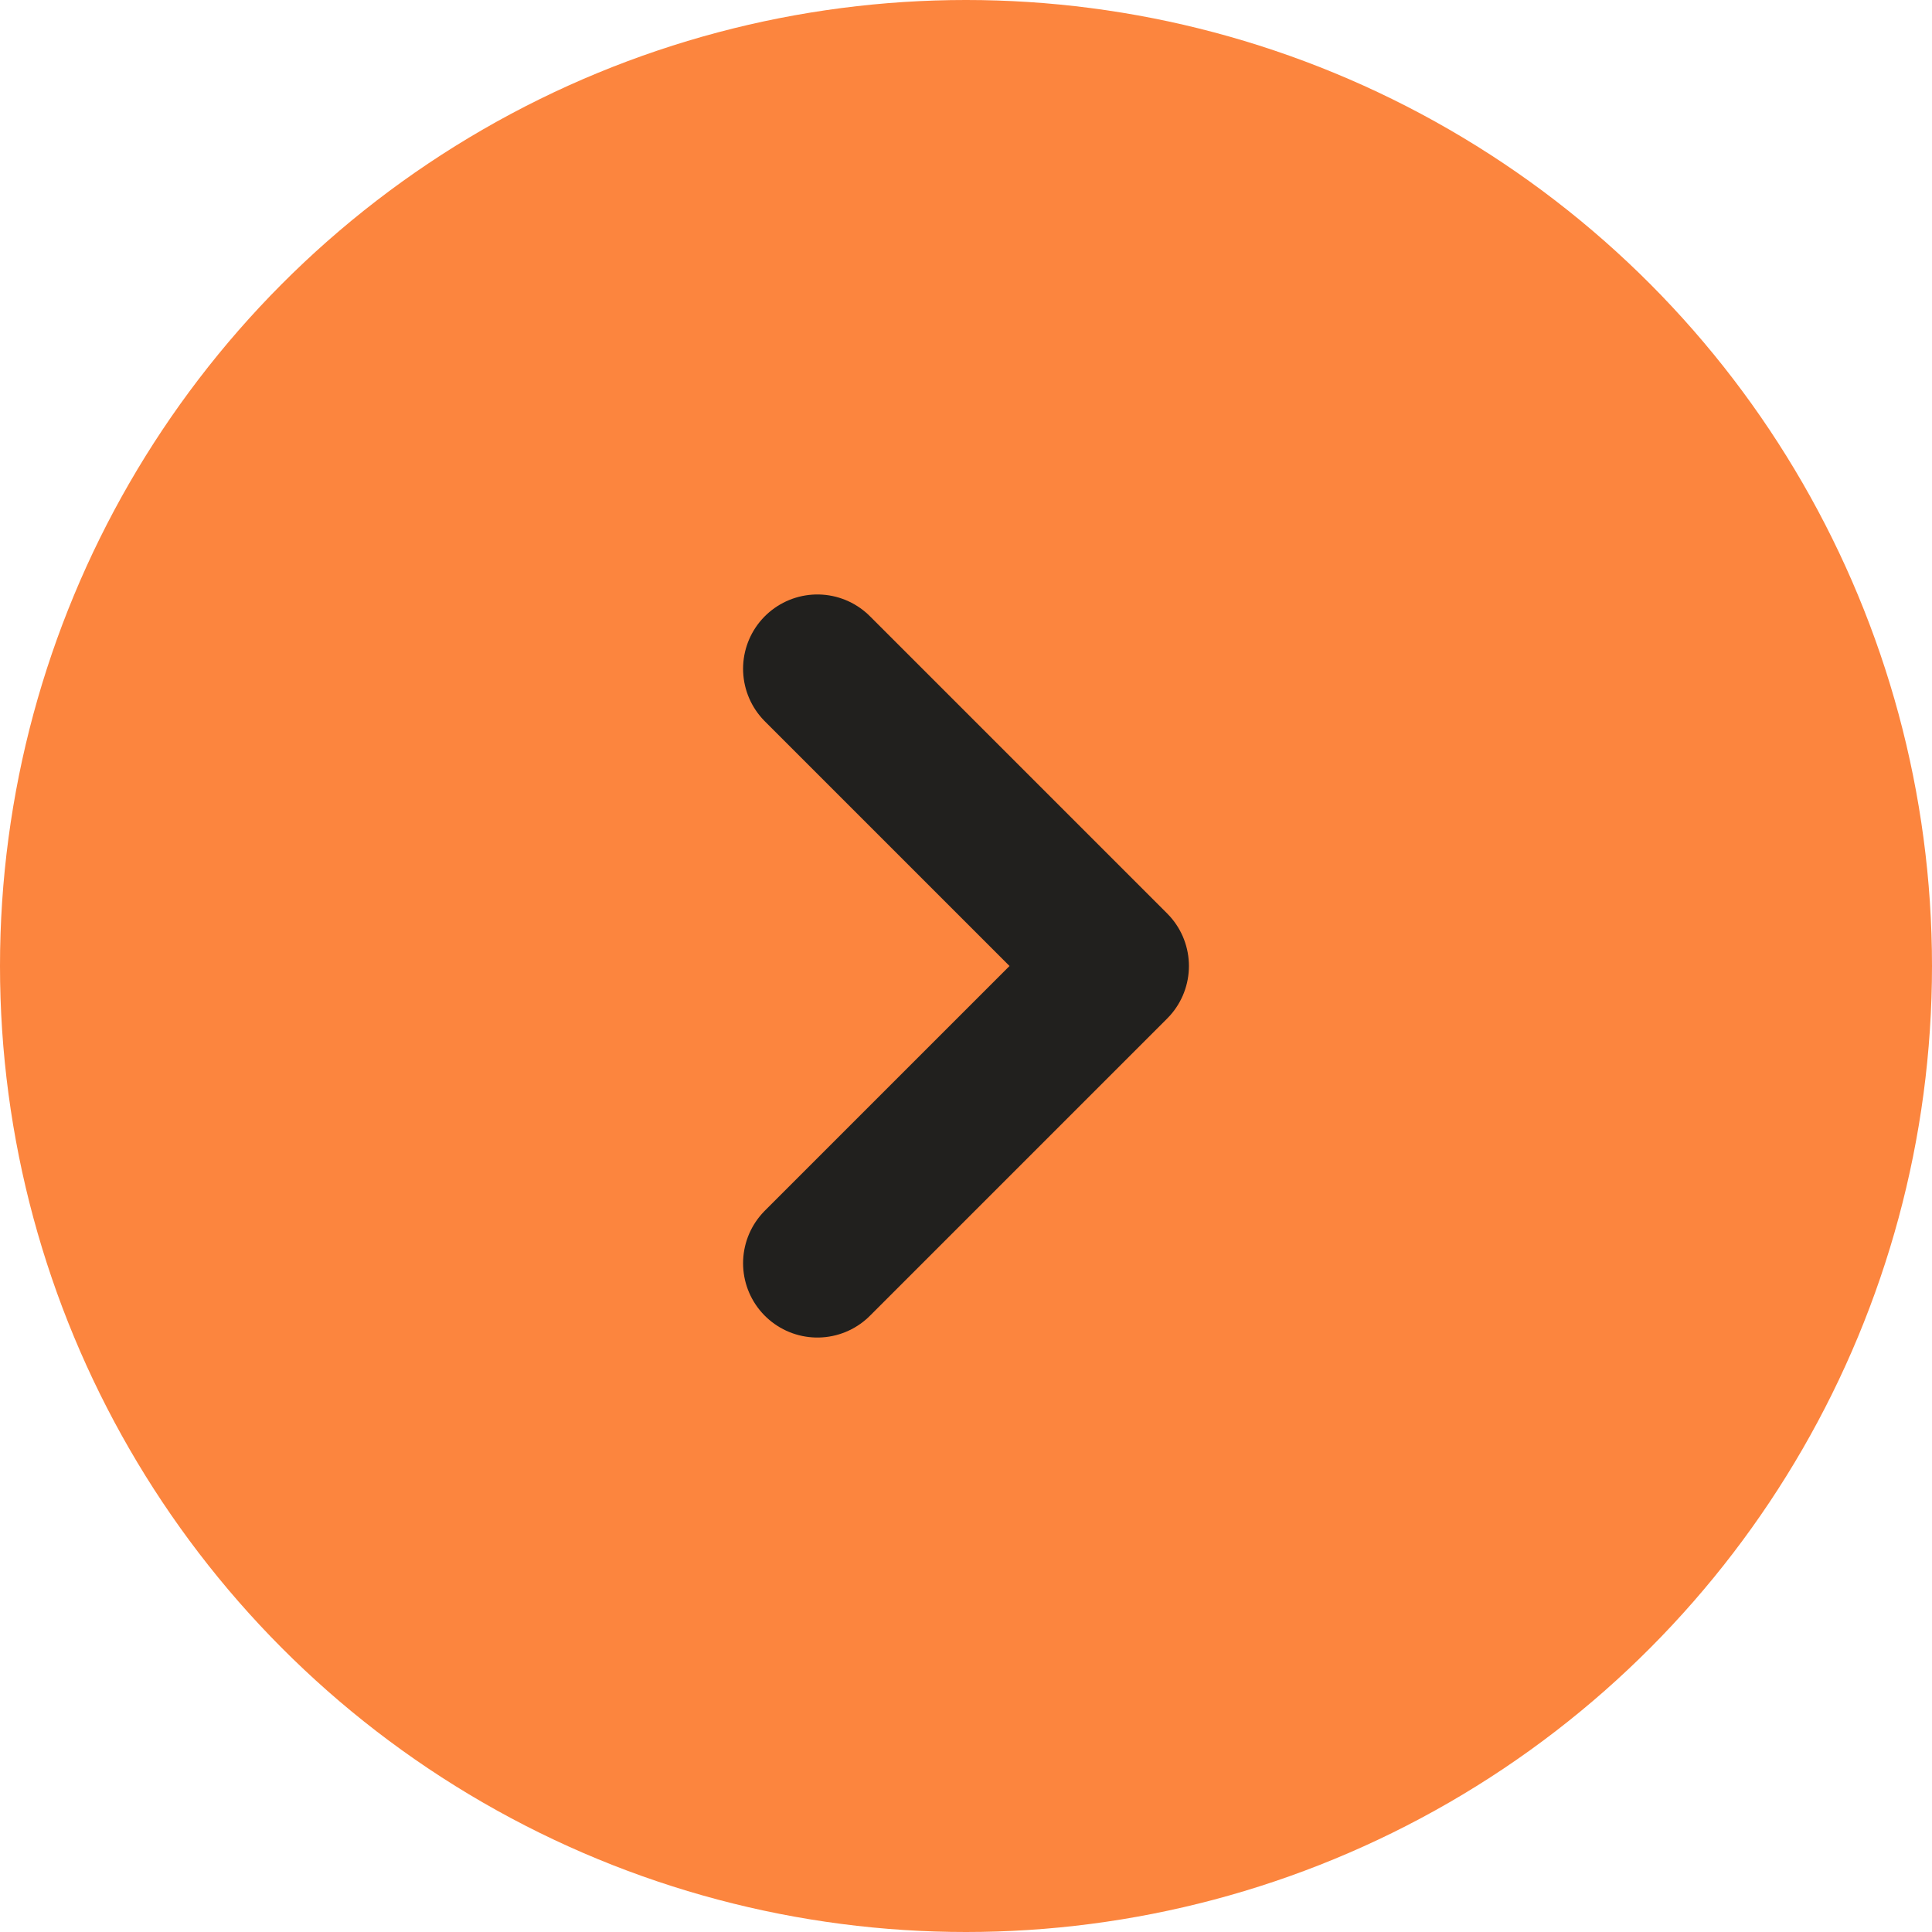 <svg width="26" height="26" viewBox="0 0 26 26" fill="none" xmlns="http://www.w3.org/2000/svg">
<circle cx="13" cy="13" r="13" fill="#FC853E"/>
<path d="M11 9L15 13L11 17" stroke="#21201E" stroke-width="2" stroke-linecap="round" stroke-linejoin="round"/>
</svg>
